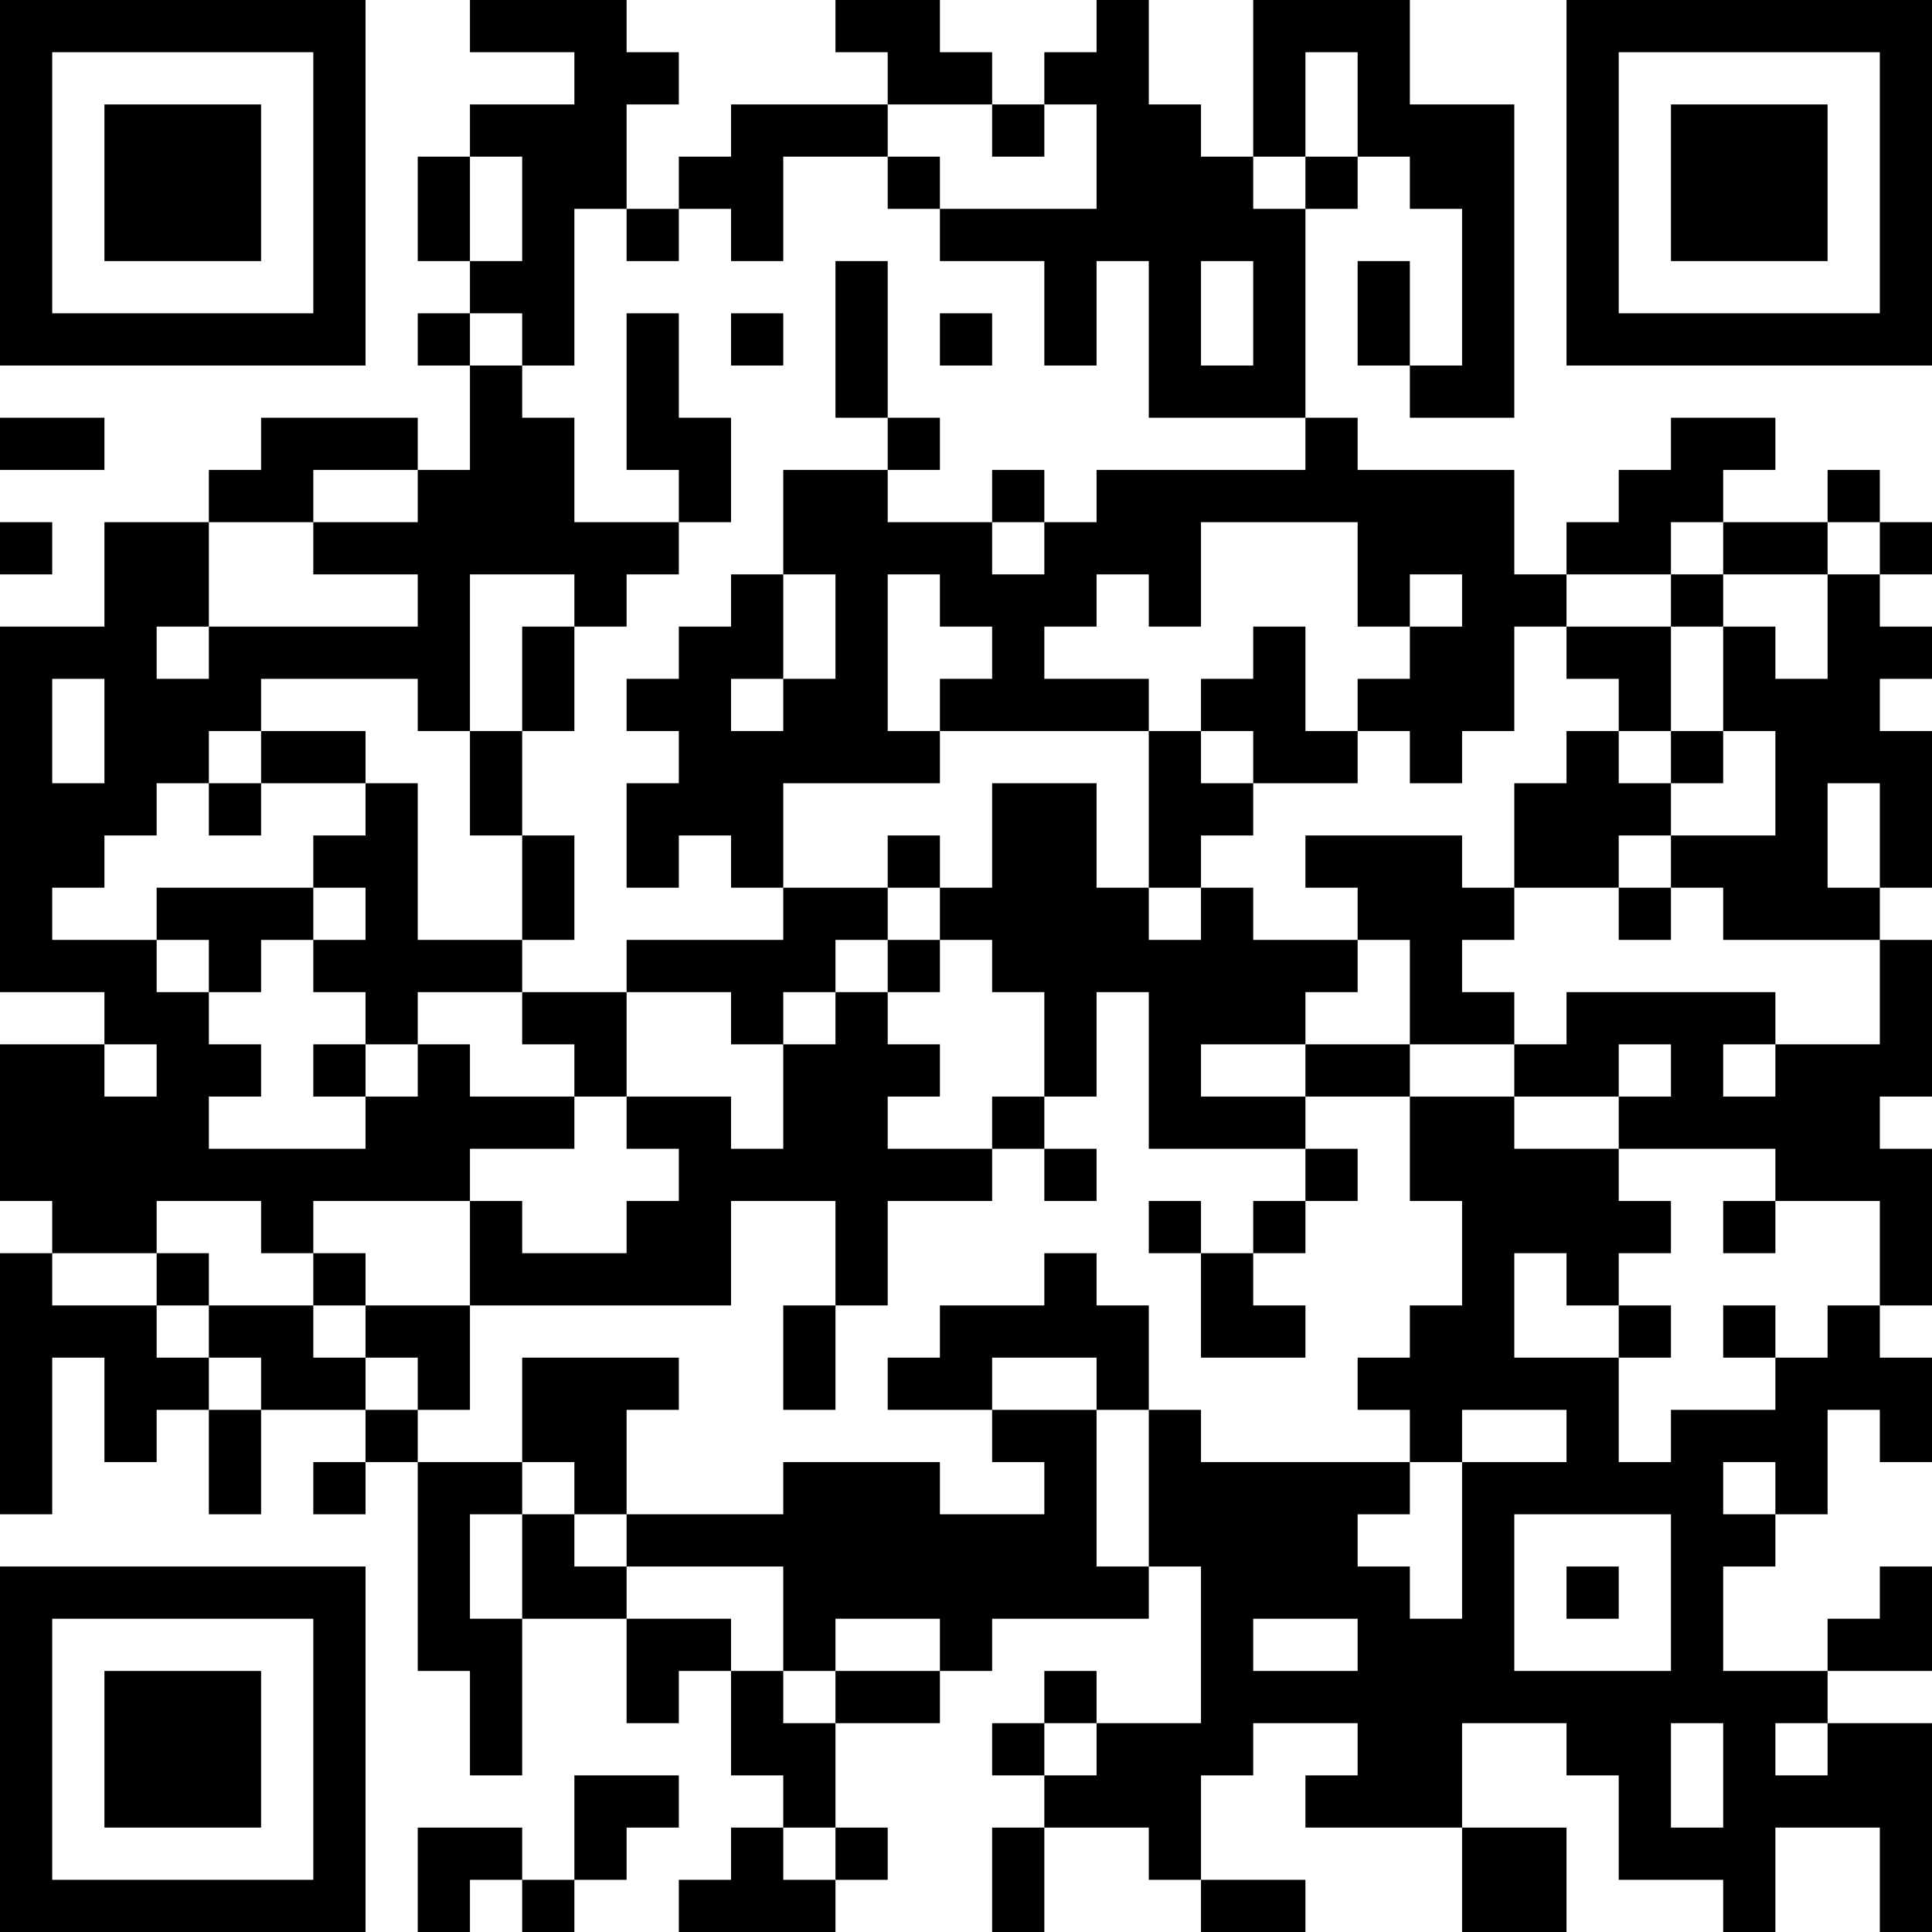 <?xml version="1.0" encoding="UTF-8"?>
<svg xmlns="http://www.w3.org/2000/svg" version="1.1" width="400" height="400" viewBox="0 0 400 400"><rect x="0" y="0" width="400" height="400" fill="#ffffff"/><g transform="scale(10.811)"><g transform="translate(0,0)"><path fill-rule="evenodd" d="M9 0L9 1L11 1L11 2L9 2L9 3L8 3L8 5L9 5L9 6L8 6L8 7L9 7L9 9L8 9L8 8L5 8L5 9L4 9L4 10L2 10L2 12L0 12L0 19L2 19L2 20L0 20L0 23L1 23L1 24L0 24L0 29L1 29L1 26L2 26L2 28L3 28L3 27L4 27L4 29L5 29L5 27L7 27L7 28L6 28L6 29L7 29L7 28L8 28L8 32L9 32L9 34L10 34L10 31L12 31L12 33L13 33L13 32L14 32L14 34L15 34L15 35L14 35L14 36L13 36L13 37L16 37L16 36L17 36L17 35L16 35L16 33L18 33L18 32L19 32L19 31L22 31L22 30L23 30L23 33L21 33L21 32L20 32L20 33L19 33L19 34L20 34L20 35L19 35L19 37L20 37L20 35L22 35L22 36L23 36L23 37L25 37L25 36L23 36L23 34L24 34L24 33L26 33L26 34L25 34L25 35L28 35L28 37L30 37L30 35L28 35L28 33L30 33L30 34L31 34L31 36L33 36L33 37L34 37L34 35L36 35L36 37L37 37L37 33L35 33L35 32L37 32L37 30L36 30L36 31L35 31L35 32L33 32L33 30L34 30L34 29L35 29L35 27L36 27L36 28L37 28L37 26L36 26L36 25L37 25L37 22L36 22L36 21L37 21L37 18L36 18L36 17L37 17L37 14L36 14L36 13L37 13L37 12L36 12L36 11L37 11L37 10L36 10L36 9L35 9L35 10L33 10L33 9L34 9L34 8L32 8L32 9L31 9L31 10L30 10L30 11L29 11L29 9L26 9L26 8L25 8L25 4L26 4L26 3L27 3L27 4L28 4L28 7L27 7L27 5L26 5L26 7L27 7L27 8L29 8L29 2L27 2L27 0L24 0L24 3L23 3L23 2L22 2L22 0L21 0L21 1L20 1L20 2L19 2L19 1L18 1L18 0L16 0L16 1L17 1L17 2L14 2L14 3L13 3L13 4L12 4L12 2L13 2L13 1L12 1L12 0ZM25 1L25 3L24 3L24 4L25 4L25 3L26 3L26 1ZM17 2L17 3L15 3L15 5L14 5L14 4L13 4L13 5L12 5L12 4L11 4L11 7L10 7L10 6L9 6L9 7L10 7L10 8L11 8L11 10L13 10L13 11L12 11L12 12L11 12L11 11L9 11L9 14L8 14L8 13L5 13L5 14L4 14L4 15L3 15L3 16L2 16L2 17L1 17L1 18L3 18L3 19L4 19L4 20L5 20L5 21L4 21L4 22L7 22L7 21L8 21L8 20L9 20L9 21L11 21L11 22L9 22L9 23L6 23L6 24L5 24L5 23L3 23L3 24L1 24L1 25L3 25L3 26L4 26L4 27L5 27L5 26L4 26L4 25L6 25L6 26L7 26L7 27L8 27L8 28L10 28L10 29L9 29L9 31L10 31L10 29L11 29L11 30L12 30L12 31L14 31L14 32L15 32L15 33L16 33L16 32L18 32L18 31L16 31L16 32L15 32L15 30L12 30L12 29L15 29L15 28L18 28L18 29L20 29L20 28L19 28L19 27L21 27L21 30L22 30L22 27L23 27L23 28L27 28L27 29L26 29L26 30L27 30L27 31L28 31L28 28L30 28L30 27L28 27L28 28L27 28L27 27L26 27L26 26L27 26L27 25L28 25L28 23L27 23L27 21L29 21L29 22L31 22L31 23L32 23L32 24L31 24L31 25L30 25L30 24L29 24L29 26L31 26L31 28L32 28L32 27L34 27L34 26L35 26L35 25L36 25L36 23L34 23L34 22L31 22L31 21L32 21L32 20L31 20L31 21L29 21L29 20L30 20L30 19L34 19L34 20L33 20L33 21L34 21L34 20L36 20L36 18L33 18L33 17L32 17L32 16L34 16L34 14L33 14L33 12L34 12L34 13L35 13L35 11L36 11L36 10L35 10L35 11L33 11L33 10L32 10L32 11L30 11L30 12L29 12L29 14L28 14L28 15L27 15L27 14L26 14L26 13L27 13L27 12L28 12L28 11L27 11L27 12L26 12L26 10L23 10L23 12L22 12L22 11L21 11L21 12L20 12L20 13L22 13L22 14L18 14L18 13L19 13L19 12L18 12L18 11L17 11L17 14L18 14L18 15L15 15L15 17L14 17L14 16L13 16L13 17L12 17L12 15L13 15L13 14L12 14L12 13L13 13L13 12L14 12L14 11L15 11L15 13L14 13L14 14L15 14L15 13L16 13L16 11L15 11L15 9L17 9L17 10L19 10L19 11L20 11L20 10L21 10L21 9L25 9L25 8L22 8L22 5L21 5L21 7L20 7L20 5L18 5L18 4L21 4L21 2L20 2L20 3L19 3L19 2ZM9 3L9 5L10 5L10 3ZM17 3L17 4L18 4L18 3ZM16 5L16 8L17 8L17 9L18 9L18 8L17 8L17 5ZM23 5L23 7L24 7L24 5ZM12 6L12 9L13 9L13 10L14 10L14 8L13 8L13 6ZM14 6L14 7L15 7L15 6ZM18 6L18 7L19 7L19 6ZM0 8L0 9L2 9L2 8ZM6 9L6 10L4 10L4 12L3 12L3 13L4 13L4 12L8 12L8 11L6 11L6 10L8 10L8 9ZM19 9L19 10L20 10L20 9ZM0 10L0 11L1 11L1 10ZM32 11L32 12L30 12L30 13L31 13L31 14L30 14L30 15L29 15L29 17L28 17L28 16L25 16L25 17L26 17L26 18L24 18L24 17L23 17L23 16L24 16L24 15L26 15L26 14L25 14L25 12L24 12L24 13L23 13L23 14L22 14L22 17L21 17L21 15L19 15L19 17L18 17L18 16L17 16L17 17L15 17L15 18L12 18L12 19L10 19L10 18L11 18L11 16L10 16L10 14L11 14L11 12L10 12L10 14L9 14L9 16L10 16L10 18L8 18L8 15L7 15L7 14L5 14L5 15L4 15L4 16L5 16L5 15L7 15L7 16L6 16L6 17L3 17L3 18L4 18L4 19L5 19L5 18L6 18L6 19L7 19L7 20L6 20L6 21L7 21L7 20L8 20L8 19L10 19L10 20L11 20L11 21L12 21L12 22L13 22L13 23L12 23L12 24L10 24L10 23L9 23L9 25L7 25L7 24L6 24L6 25L7 25L7 26L8 26L8 27L9 27L9 25L14 25L14 23L16 23L16 25L15 25L15 27L16 27L16 25L17 25L17 23L19 23L19 22L20 22L20 23L21 23L21 22L20 22L20 21L21 21L21 19L22 19L22 22L25 22L25 23L24 23L24 24L23 24L23 23L22 23L22 24L23 24L23 26L25 26L25 25L24 25L24 24L25 24L25 23L26 23L26 22L25 22L25 21L27 21L27 20L29 20L29 19L28 19L28 18L29 18L29 17L31 17L31 18L32 18L32 17L31 17L31 16L32 16L32 15L33 15L33 14L32 14L32 12L33 12L33 11ZM1 13L1 15L2 15L2 13ZM23 14L23 15L24 15L24 14ZM31 14L31 15L32 15L32 14ZM35 15L35 17L36 17L36 15ZM6 17L6 18L7 18L7 17ZM17 17L17 18L16 18L16 19L15 19L15 20L14 20L14 19L12 19L12 21L14 21L14 22L15 22L15 20L16 20L16 19L17 19L17 20L18 20L18 21L17 21L17 22L19 22L19 21L20 21L20 19L19 19L19 18L18 18L18 17ZM22 17L22 18L23 18L23 17ZM17 18L17 19L18 19L18 18ZM26 18L26 19L25 19L25 20L23 20L23 21L25 21L25 20L27 20L27 18ZM2 20L2 21L3 21L3 20ZM33 23L33 24L34 24L34 23ZM3 24L3 25L4 25L4 24ZM20 24L20 25L18 25L18 26L17 26L17 27L19 27L19 26L21 26L21 27L22 27L22 25L21 25L21 24ZM31 25L31 26L32 26L32 25ZM33 25L33 26L34 26L34 25ZM10 26L10 28L11 28L11 29L12 29L12 27L13 27L13 26ZM33 28L33 29L34 29L34 28ZM29 29L29 32L32 32L32 29ZM30 30L30 31L31 31L31 30ZM24 31L24 32L26 32L26 31ZM20 33L20 34L21 34L21 33ZM32 33L32 35L33 35L33 33ZM34 33L34 34L35 34L35 33ZM11 34L11 36L10 36L10 35L8 35L8 37L9 37L9 36L10 36L10 37L11 37L11 36L12 36L12 35L13 35L13 34ZM15 35L15 36L16 36L16 35ZM0 0L0 7L7 7L7 0ZM1 1L1 6L6 6L6 1ZM2 2L2 5L5 5L5 2ZM30 0L30 7L37 7L37 0ZM31 1L31 6L36 6L36 1ZM32 2L32 5L35 5L35 2ZM0 30L0 37L7 37L7 30ZM1 31L1 36L6 36L6 31ZM2 32L2 35L5 35L5 32Z" fill="#000000"/></g></g></svg>
